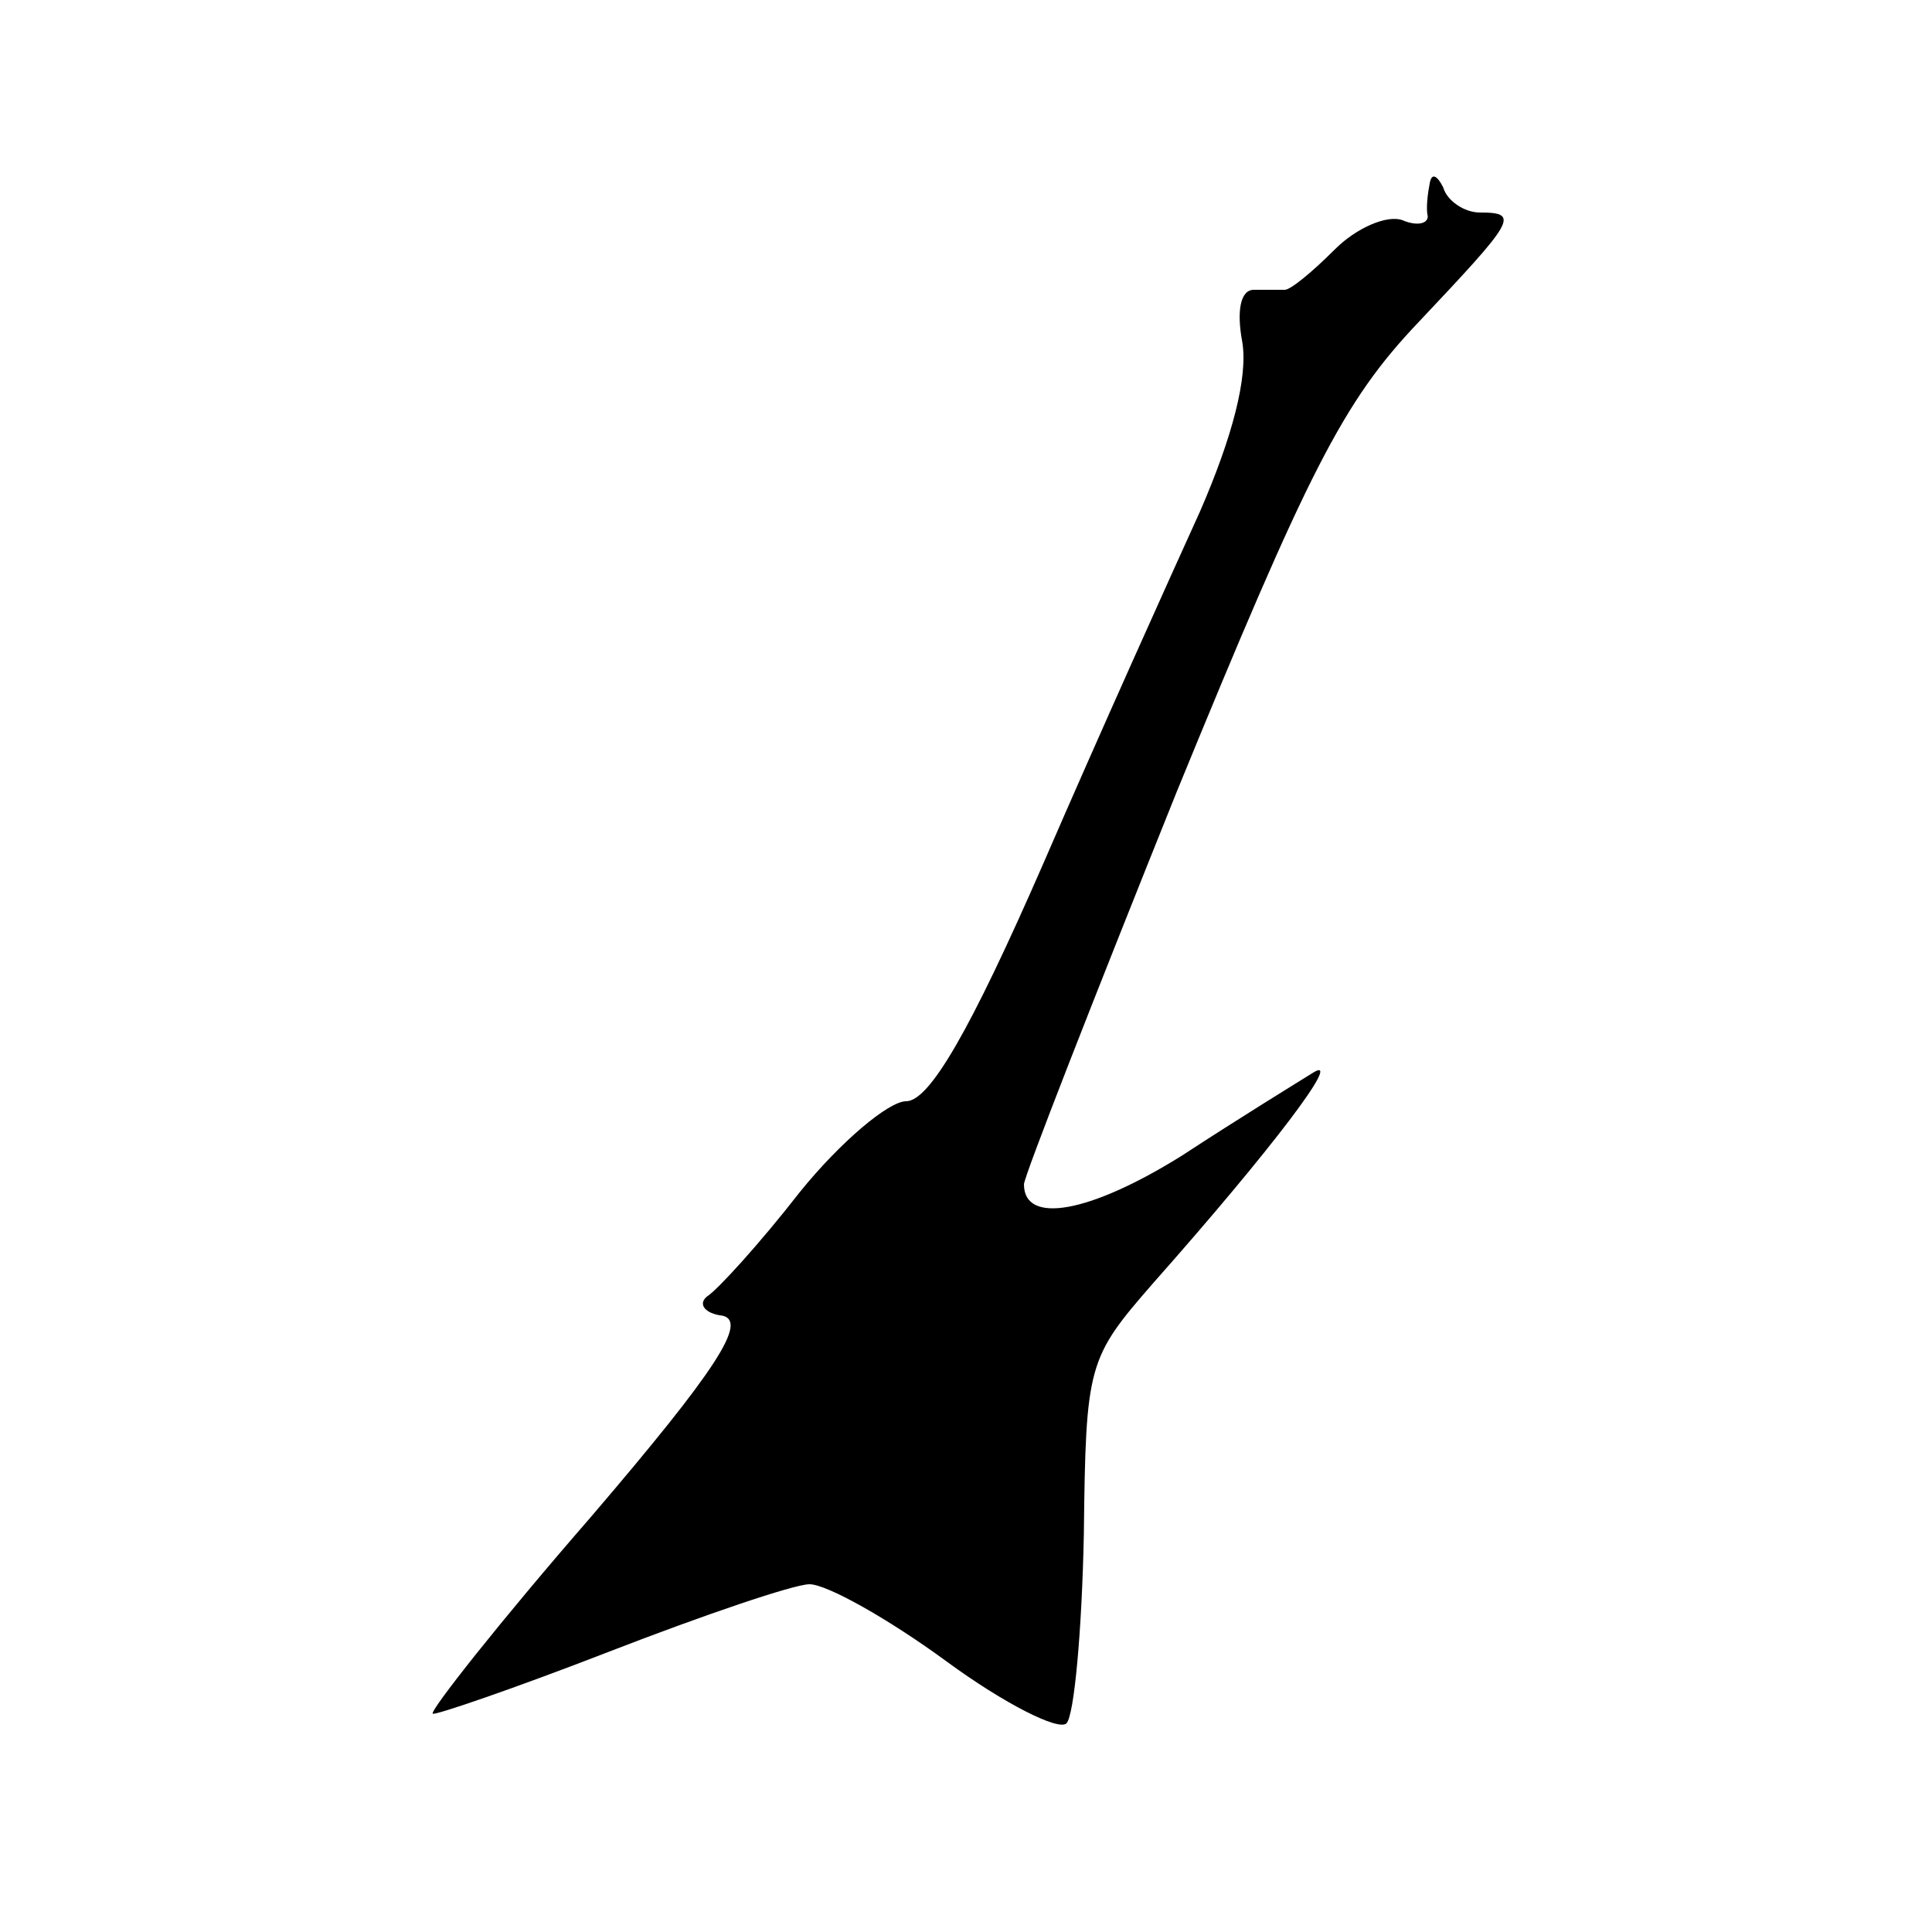 <?xml version="1.0" standalone="no"?>
<!DOCTYPE svg PUBLIC "-//W3C//DTD SVG 20010904//EN"
 "http://www.w3.org/TR/2001/REC-SVG-20010904/DTD/svg10.dtd">
<svg version="1.0" xmlns="http://www.w3.org/2000/svg"
 width="100pt" height="100pt" viewBox="0 0 100 100"
 preserveAspectRatio="xMidYMid meet">
<g transform="translate(0,100) scale(0.1,-0.1)"
fill="#000000" stroke="none">
<path d="M740 905 c-1 -5 -2 -13 -1 -17 0 -4 -6 -5 -13 -2 -8 3 -24 -4 -35
-15 -12 -12 -23 -21 -26 -21 -3 0 -10 0 -16 0 -7 0 -9 -11 -6 -27 3 -18 -5
-49 -22 -88 -15 -33 -52 -115 -81 -182 -38 -87 -59 -123 -71 -123 -9 0 -34
-21 -55 -47 -21 -27 -43 -51 -48 -54 -5 -4 -1 -9 8 -10 13 -3 -3 -28 -68 -104
-47 -54 -84 -101 -82 -102 1 -1 42 13 91 32 49 19 96 35 104 35 9 0 41 -18 71
-40 30 -22 58 -36 62 -32 4 4 8 48 9 98 1 88 2 91 36 130 62 70 98 118 83 109
-8 -5 -39 -24 -68 -43 -48 -30 -82 -36 -82 -15 0 4 36 96 79 203 68 166 86
202 125 243 50 53 53 57 32 57 -8 0 -17 6 -19 13 -3 6 -6 8 -7 2z"/>
</g>
</svg>
